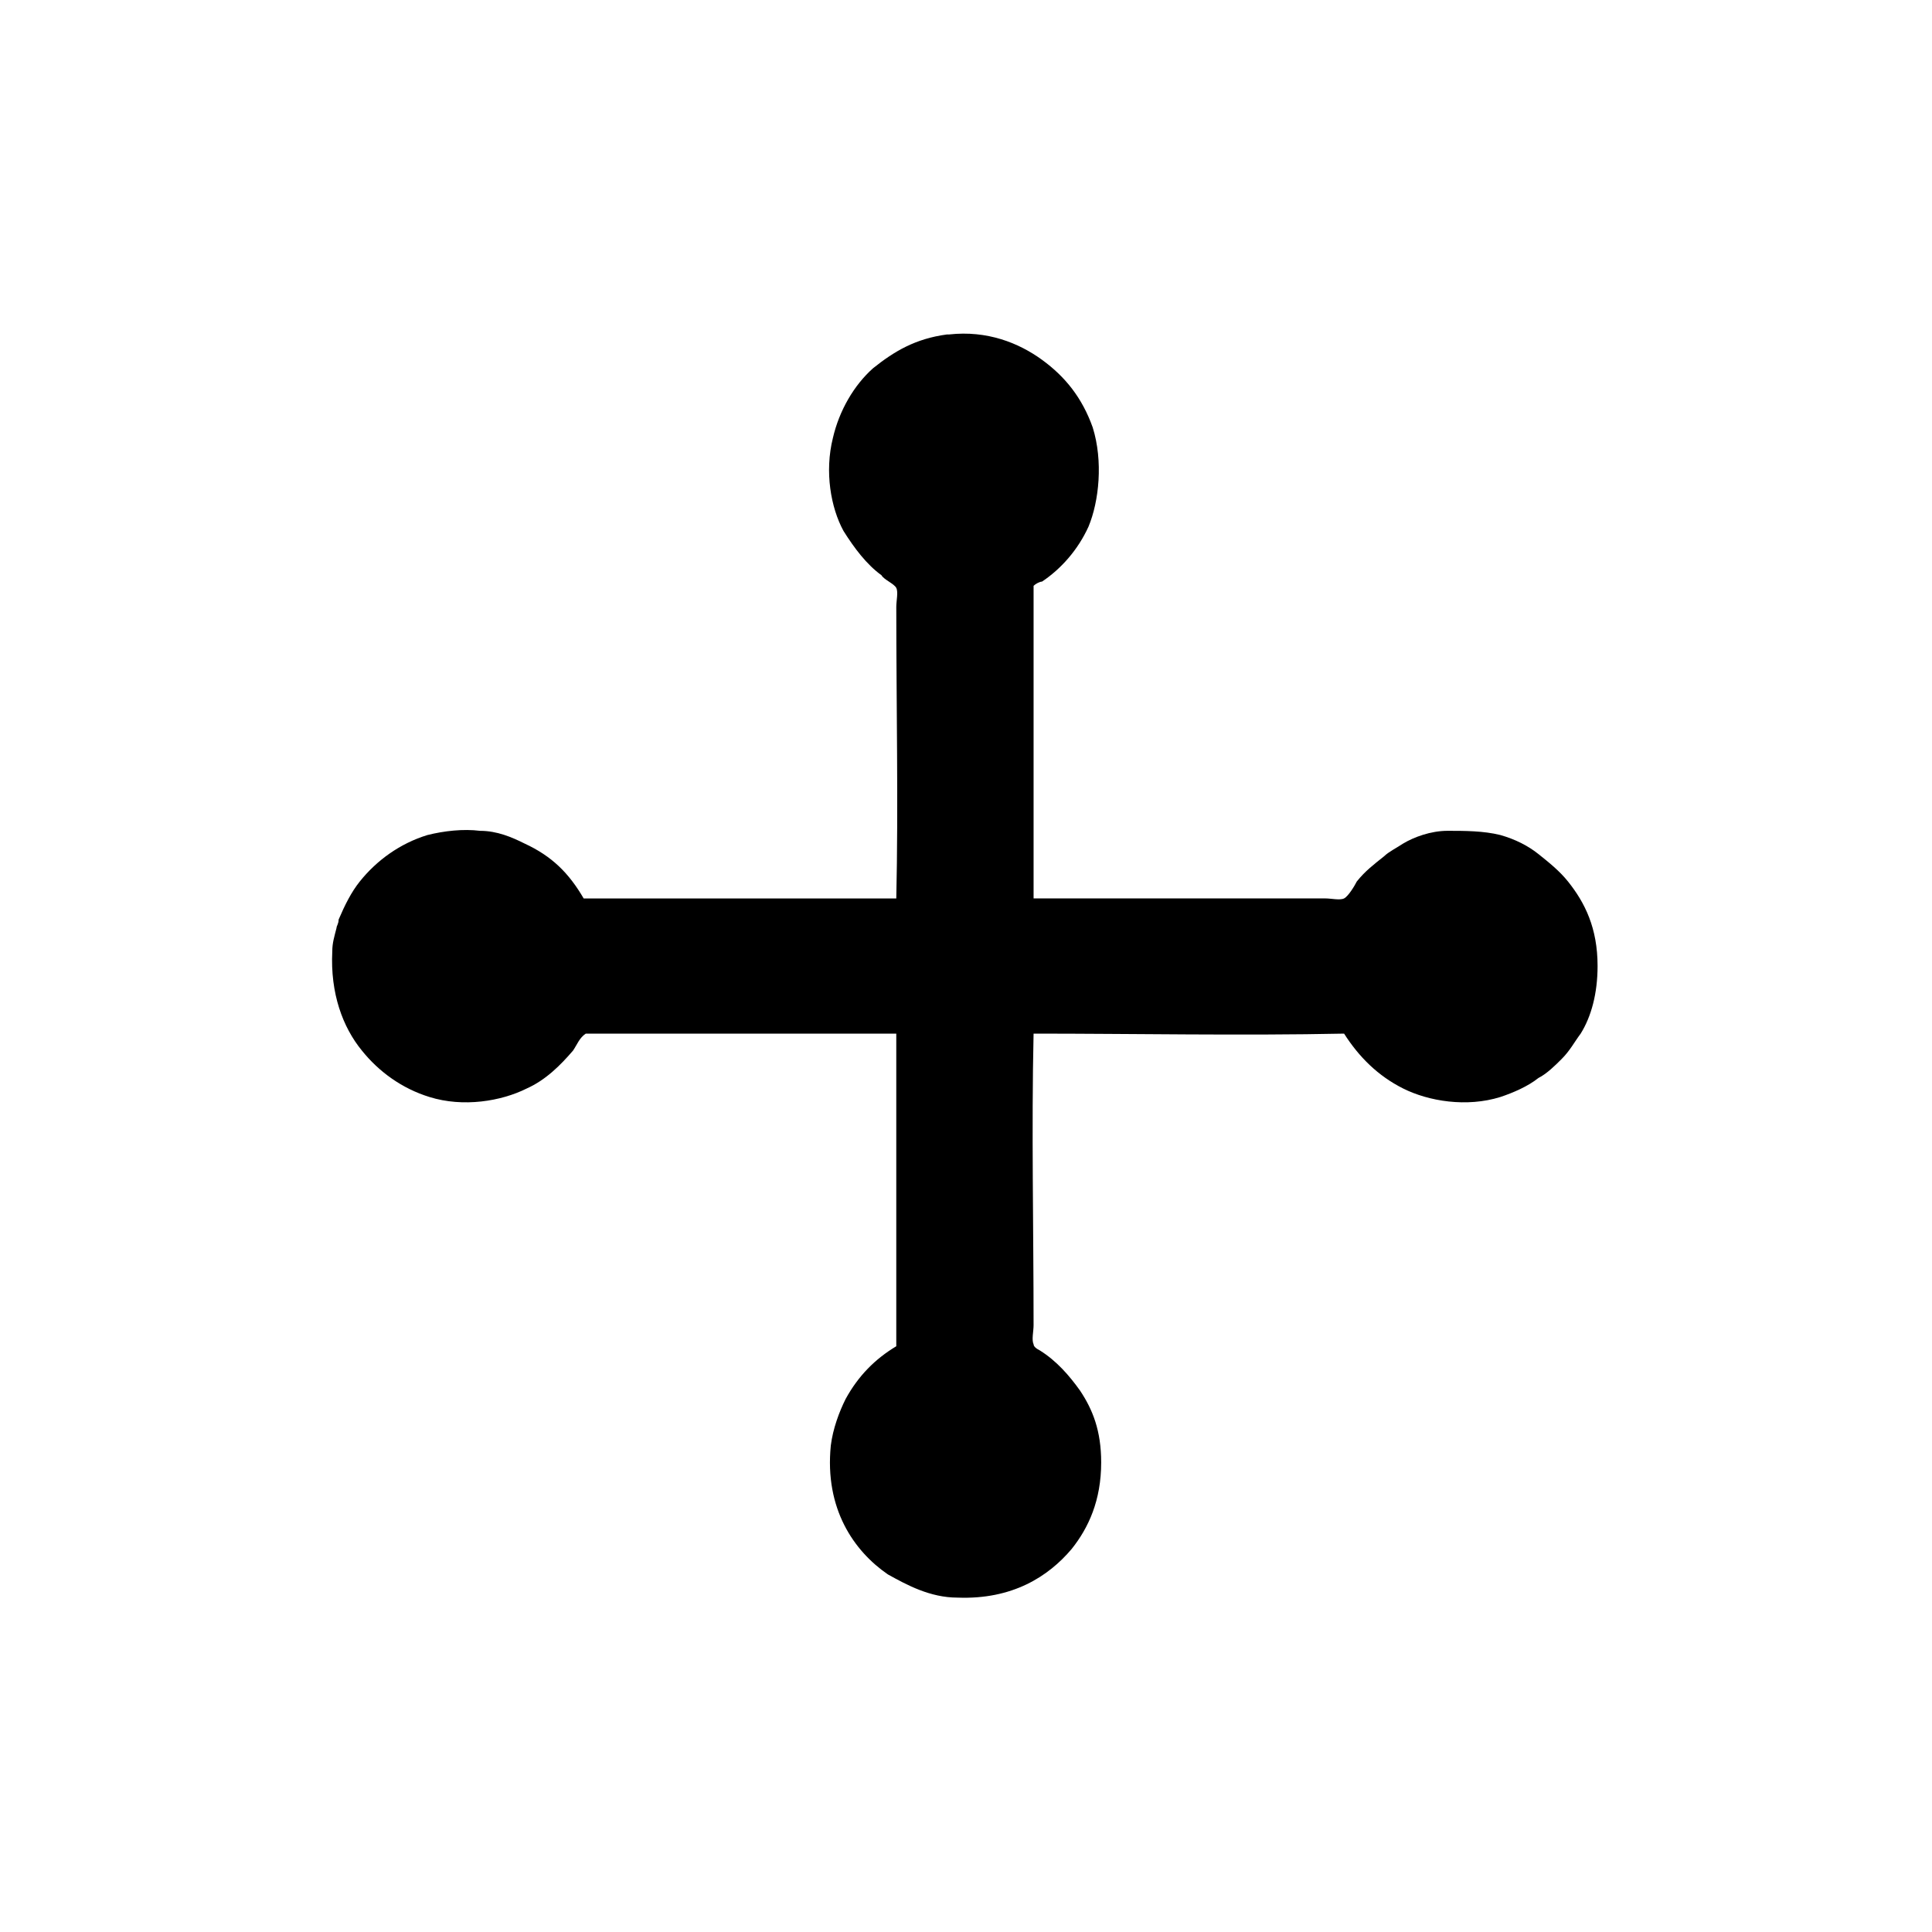 <?xml version="1.0" encoding="UTF-8"?>
<!-- Uploaded to: ICON Repo, www.svgrepo.com, Generator: ICON Repo Mixer Tools -->
<svg fill="#000000" width="800px" height="800px" version="1.1" viewBox="144 144 512 512" xmlns="http://www.w3.org/2000/svg">
 <path d="m417.91 299.24v82.848h77.25c1.68 0 3.918 0.559 5.039 0 1.121-0.559 2.801-3.359 3.359-4.477 2.238-2.801 4.477-4.477 7.277-6.719 1.121-1.121 3.359-2.238 5.039-3.359 2.801-1.68 7.277-3.359 11.754-3.359 4.477 0 9.516 0 13.996 1.121 3.918 1.121 7.277 2.801 10.078 5.039s5.598 4.477 7.836 7.277c4.477 5.598 7.836 12.316 7.836 22.391 0 7.277-1.68 13.434-4.477 17.914-1.68 2.238-2.801 4.477-5.039 6.719-1.68 1.68-3.918 3.918-6.156 5.039-2.801 2.238-6.719 3.918-10.078 5.039-8.957 2.801-19.031 1.121-25.75-2.238s-11.754-8.398-15.676-14.555c-26.871 0.559-55.98 0-82.289 0-0.559 25.191 0 51.5 0 77.25 0 1.68-0.559 3.918 0 5.039 0 0.559 0.559 1.121 1.68 1.68 4.477 2.801 7.836 6.719 10.637 10.637 3.359 5.039 5.598 10.637 5.598 19.031 0 10.078-3.359 17.352-7.836 22.953-6.156 7.277-15.676 13.434-30.23 12.875-7.277 0-13.434-3.359-18.473-6.156-8.957-6.156-16.793-17.352-15.113-34.148 0.559-4.477 2.238-8.957 3.918-12.316 3.359-6.156 7.836-10.637 13.434-13.996v-82.848h-82.289c-1.68 1.121-2.238 2.801-3.359 4.477-3.359 3.918-7.277 7.836-12.316 10.078-6.719 3.359-16.793 5.039-25.75 2.238-7.277-2.238-13.434-6.719-17.914-12.316-5.039-6.156-8.398-15.113-7.836-26.309 0-2.238 0.559-3.918 1.121-6.156 0-0.559 0.559-1.121 0.559-2.238 1.68-3.918 3.359-7.277 5.598-10.078 4.477-5.598 10.637-10.078 17.914-12.316 4.477-1.121 9.516-1.68 13.996-1.121 4.477 0 8.398 1.68 11.754 3.359 7.277 3.359 11.754 7.836 15.676 14.555h82.848c0.559-24.629 0-51.5 0-77.25 0-1.68 0.559-3.918 0-5.039-0.559-1.121-3.359-2.238-3.918-3.359-3.918-2.801-7.277-7.277-10.078-11.754-3.359-6.156-5.039-15.676-2.801-24.629 1.68-7.277 5.598-13.996 10.637-18.473 5.598-4.477 11.195-7.836 19.594-8.957h0.559c10.078-1.121 18.473 2.238 24.629 6.719 6.156 4.477 10.637 10.078 13.434 17.914 2.801 8.957 1.68 19.594-1.121 26.309-2.801 6.156-7.277 11.195-12.316 14.555-0.551-0.008-1.668 0.551-2.231 1.113z" fill-rule="evenodd"/>
</svg>